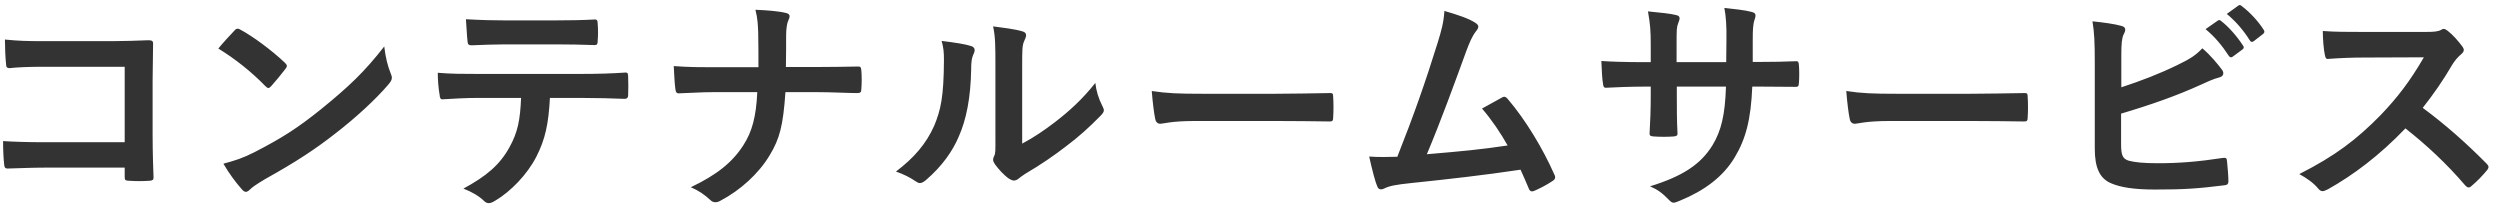 <svg width="195" height="16" viewBox="0 0 195 16" fill="none" xmlns="http://www.w3.org/2000/svg">
<path d="M9.726 11.094V5.208H3.444C2.22 5.208 1.374 5.244 0.744 5.316C0.546 5.316 0.474 5.226 0.474 5.01C0.42 4.524 0.384 3.678 0.384 3.084C1.464 3.192 2.094 3.21 3.39 3.21H8.736C9.672 3.21 10.626 3.174 11.58 3.138C11.868 3.138 11.958 3.21 11.94 3.444C11.94 4.398 11.904 5.334 11.904 6.288V10.59C11.904 11.904 11.958 13.344 11.976 13.848C11.976 14.028 11.904 14.082 11.652 14.1C11.148 14.136 10.572 14.136 10.068 14.1C9.78 14.082 9.726 14.064 9.726 13.794V13.074H3.534C2.4 13.074 1.446 13.128 0.582 13.146C0.42 13.146 0.348 13.074 0.33 12.876C0.276 12.408 0.24 11.76 0.24 11.004C1.086 11.058 2.13 11.094 3.552 11.094H9.726ZM17.029 3.786C17.425 3.3 17.947 2.742 18.289 2.382C18.361 2.292 18.451 2.238 18.541 2.238C18.613 2.238 18.685 2.274 18.775 2.328C19.693 2.814 21.187 3.912 22.213 4.884C22.321 4.992 22.375 5.064 22.375 5.136C22.375 5.208 22.339 5.28 22.267 5.37C21.997 5.73 21.403 6.45 21.151 6.72C21.061 6.81 21.007 6.864 20.935 6.864C20.863 6.864 20.791 6.81 20.701 6.72C19.621 5.604 18.325 4.578 17.029 3.786ZM17.425 12.768C18.343 12.516 18.901 12.354 19.855 11.868C22.051 10.734 23.221 9.978 25.039 8.52C27.235 6.738 28.441 5.586 29.971 3.624C30.079 4.524 30.241 5.136 30.475 5.73C30.529 5.856 30.565 5.964 30.565 6.072C30.565 6.234 30.475 6.378 30.277 6.612C29.323 7.728 27.775 9.168 26.137 10.428C24.643 11.598 23.131 12.606 20.701 13.956C19.891 14.442 19.657 14.622 19.495 14.784C19.387 14.892 19.279 14.964 19.171 14.964C19.081 14.964 18.973 14.892 18.865 14.766C18.415 14.262 17.857 13.524 17.425 12.768ZM45.306 7.638H42.894C42.786 9.654 42.534 10.86 41.832 12.228C41.112 13.632 39.816 14.946 38.664 15.63C38.466 15.756 38.286 15.846 38.124 15.846C37.998 15.846 37.872 15.792 37.746 15.666C37.386 15.306 36.774 14.946 36.144 14.712C37.908 13.758 38.97 12.876 39.726 11.508C40.392 10.32 40.572 9.348 40.644 7.638H37.224C36.324 7.638 35.442 7.692 34.524 7.746C34.362 7.764 34.308 7.638 34.29 7.404C34.2 6.9 34.146 6.216 34.146 5.676C35.154 5.766 36.162 5.766 37.206 5.766H45.288C46.692 5.766 47.736 5.73 48.798 5.658C48.978 5.658 48.996 5.766 48.996 6.018C49.014 6.252 49.014 7.17 48.996 7.404C48.996 7.638 48.888 7.71 48.726 7.71C47.79 7.674 46.548 7.638 45.306 7.638ZM43.362 3.462H39.33C38.502 3.462 37.782 3.498 36.774 3.534C36.54 3.534 36.486 3.444 36.468 3.228C36.414 2.796 36.396 2.148 36.342 1.5C37.602 1.572 38.52 1.59 39.33 1.59H43.362C44.37 1.59 45.504 1.572 46.404 1.518C46.584 1.518 46.62 1.626 46.62 1.86C46.656 2.292 46.656 2.742 46.62 3.174C46.62 3.426 46.584 3.516 46.386 3.516C45.414 3.48 44.352 3.462 43.362 3.462ZM61.3 5.226H63.712C64.72 5.226 65.908 5.208 66.844 5.19C67.096 5.172 67.168 5.208 67.186 5.514C67.222 5.964 67.222 6.468 67.186 6.918C67.186 7.206 67.114 7.26 66.844 7.26C66.196 7.26 64.828 7.188 63.82 7.188H61.264C61.084 9.798 60.814 10.824 60.04 12.102C59.194 13.524 57.754 14.838 56.206 15.648C56.062 15.738 55.936 15.774 55.792 15.774C55.648 15.774 55.522 15.72 55.396 15.594C54.946 15.18 54.514 14.874 53.884 14.604C55.918 13.632 57.106 12.678 57.97 11.346C58.672 10.266 58.978 9.096 59.068 7.188H55.594C54.712 7.188 53.686 7.26 53.002 7.278C52.768 7.296 52.714 7.206 52.678 6.936C52.624 6.576 52.588 5.82 52.552 5.154C53.722 5.244 54.73 5.244 55.612 5.244H59.158C59.158 4.344 59.158 3.372 59.14 2.58C59.122 2.004 59.104 1.482 58.924 0.762C59.824 0.798 60.742 0.87 61.318 1.014C61.516 1.068 61.588 1.14 61.588 1.266C61.588 1.374 61.534 1.5 61.462 1.662C61.39 1.824 61.318 2.256 61.318 2.76C61.318 3.606 61.318 4.2 61.3 5.226ZM79.73 5.19V11.202C80.612 10.734 81.44 10.176 82.286 9.528C83.366 8.7 84.428 7.746 85.436 6.468C85.508 7.098 85.688 7.692 85.994 8.286C86.048 8.412 86.102 8.502 86.102 8.592C86.102 8.718 86.03 8.844 85.832 9.042C84.932 9.96 84.104 10.698 83.168 11.4C82.232 12.12 81.224 12.822 79.964 13.56C79.64 13.776 79.604 13.812 79.442 13.938C79.334 14.028 79.208 14.082 79.082 14.082C78.974 14.082 78.848 14.028 78.704 13.938C78.308 13.668 77.894 13.2 77.624 12.84C77.516 12.678 77.462 12.57 77.462 12.462C77.462 12.372 77.48 12.3 77.534 12.192C77.66 11.958 77.642 11.742 77.642 10.824V5.19C77.642 3.624 77.642 2.886 77.462 2.058C78.182 2.148 79.172 2.274 79.712 2.436C79.946 2.49 80.036 2.598 80.036 2.742C80.036 2.85 79.982 3.012 79.892 3.192C79.73 3.534 79.73 3.894 79.73 5.19ZM73.448 3.192C74.474 3.318 75.302 3.444 75.734 3.588C76.04 3.678 76.076 3.894 75.968 4.146C75.77 4.542 75.752 4.938 75.752 5.37C75.716 7.62 75.374 9.33 74.78 10.662C74.312 11.76 73.52 12.93 72.224 14.046C72.044 14.19 71.9 14.28 71.756 14.28C71.648 14.28 71.54 14.226 71.414 14.136C70.964 13.83 70.532 13.614 69.884 13.38C71.288 12.318 72.242 11.22 72.872 9.798C73.376 8.574 73.61 7.584 73.628 4.704C73.628 4.02 73.592 3.732 73.448 3.192ZM99.647 9.438H93.167C91.385 9.438 90.701 9.654 90.521 9.654C90.305 9.654 90.161 9.546 90.107 9.276C90.017 8.862 89.909 8.016 89.837 7.098C91.007 7.278 91.907 7.314 93.725 7.314H99.521C100.889 7.314 102.275 7.278 103.661 7.26C103.931 7.242 103.985 7.296 103.985 7.512C104.021 8.052 104.021 8.664 103.985 9.204C103.985 9.42 103.913 9.492 103.661 9.474C102.311 9.456 100.979 9.438 99.647 9.438ZM112.663 0.852C113.761 1.176 114.535 1.428 115.093 1.788C115.219 1.878 115.309 1.968 115.309 2.076C115.309 2.166 115.255 2.292 115.129 2.436C114.805 2.85 114.589 3.408 114.391 3.93C113.383 6.684 112.429 9.33 111.295 12.03C114.067 11.796 115.579 11.652 117.595 11.346C117.037 10.356 116.371 9.366 115.597 8.466C116.137 8.178 116.659 7.872 117.163 7.602C117.361 7.494 117.469 7.566 117.595 7.71C118.999 9.348 120.349 11.598 121.231 13.596C121.285 13.686 121.303 13.758 121.303 13.83C121.303 13.938 121.231 14.046 121.069 14.136C120.637 14.424 120.187 14.658 119.701 14.874C119.629 14.91 119.557 14.928 119.485 14.928C119.377 14.928 119.287 14.838 119.233 14.676C119.017 14.172 118.819 13.704 118.603 13.236C115.723 13.668 112.987 13.974 110.053 14.28C108.865 14.406 108.379 14.496 107.947 14.712C107.713 14.82 107.515 14.784 107.425 14.532C107.281 14.226 107.047 13.326 106.795 12.21C107.515 12.264 108.271 12.246 108.991 12.228C110.269 9.006 111.205 6.342 112.141 3.318C112.429 2.382 112.609 1.752 112.663 0.852ZM136.714 4.83H137.344C138.226 4.83 139.234 4.812 140.062 4.776C140.278 4.758 140.296 4.866 140.314 5.064C140.35 5.514 140.35 6.036 140.314 6.486C140.296 6.72 140.26 6.792 140.008 6.774C139.396 6.774 138.298 6.756 137.416 6.756H136.678C136.57 9.33 136.174 10.842 135.292 12.3C134.392 13.794 132.934 14.874 131.044 15.648C130.792 15.756 130.648 15.81 130.54 15.81C130.432 15.81 130.342 15.756 130.198 15.612C129.658 15.054 129.316 14.802 128.704 14.532C131.26 13.74 132.646 12.822 133.564 11.346C134.266 10.194 134.554 8.952 134.626 6.756H130.792V7.404C130.792 8.466 130.792 9.438 130.846 10.392C130.864 10.59 130.738 10.626 130.54 10.644C130.072 10.68 129.478 10.68 128.992 10.644C128.758 10.626 128.65 10.59 128.668 10.392C128.722 9.456 128.758 8.574 128.758 7.44V6.756H128.218C127.246 6.756 125.806 6.81 125.248 6.846C125.104 6.846 125.05 6.738 125.032 6.504C124.96 6.126 124.942 5.496 124.906 4.758C125.662 4.812 126.832 4.848 128.218 4.848H128.758V3.534C128.758 2.382 128.722 1.932 128.542 0.888C129.478 0.978 130.36 1.068 130.738 1.176C130.936 1.212 131.008 1.302 131.008 1.428C131.008 1.536 130.954 1.662 130.9 1.806C130.774 2.13 130.774 2.31 130.774 3.534V4.848H134.644L134.662 3.084C134.68 2.076 134.626 1.248 134.5 0.618C135.184 0.69 136.174 0.798 136.606 0.924C136.858 0.978 136.93 1.068 136.93 1.212C136.93 1.284 136.912 1.392 136.858 1.536C136.732 1.878 136.714 2.346 136.714 3.12V4.83ZM153.819 9.438H147.339C145.557 9.438 144.873 9.654 144.693 9.654C144.477 9.654 144.333 9.546 144.279 9.276C144.189 8.862 144.081 8.016 144.009 7.098C145.179 7.278 146.079 7.314 147.897 7.314H153.693C155.061 7.314 156.447 7.278 157.833 7.26C158.103 7.242 158.157 7.296 158.157 7.512C158.193 8.052 158.193 8.664 158.157 9.204C158.157 9.42 158.085 9.492 157.833 9.474C156.483 9.456 155.151 9.438 153.819 9.438ZM165.463 4.308V6.81C167.047 6.288 168.415 5.766 169.855 5.064C170.827 4.596 171.277 4.308 171.781 3.768C172.411 4.29 173.005 5.028 173.275 5.388C173.365 5.496 173.419 5.604 173.419 5.712C173.419 5.856 173.329 5.982 173.113 6.036C172.609 6.162 172.105 6.414 171.619 6.63C169.837 7.44 167.821 8.16 165.445 8.862V11.256C165.445 12.102 165.571 12.39 166.039 12.534C166.507 12.66 167.209 12.732 168.307 12.732C169.999 12.732 171.511 12.606 173.383 12.318C173.653 12.282 173.689 12.354 173.707 12.57C173.761 13.074 173.815 13.758 173.815 14.136C173.815 14.37 173.707 14.442 173.437 14.46C171.403 14.712 170.359 14.784 168.091 14.784C166.489 14.784 165.427 14.622 164.671 14.298C163.771 13.92 163.393 13.074 163.393 11.598V4.956C163.393 3.246 163.357 2.562 163.213 1.662C164.059 1.752 164.905 1.86 165.481 2.022C165.697 2.076 165.769 2.184 165.769 2.31C165.769 2.436 165.715 2.562 165.643 2.688C165.499 2.976 165.463 3.462 165.463 4.308ZM172.033 2.274L172.987 1.608C173.077 1.536 173.149 1.554 173.257 1.644C173.815 2.076 174.463 2.796 174.967 3.57C175.039 3.678 175.039 3.768 174.913 3.858L174.157 4.416C174.031 4.506 173.941 4.488 173.851 4.362C173.311 3.534 172.735 2.85 172.033 2.274ZM173.689 1.086L174.589 0.438C174.697 0.366 174.751 0.384 174.859 0.474C175.525 0.978 176.173 1.698 176.569 2.328C176.641 2.436 176.659 2.544 176.515 2.652L175.795 3.21C175.651 3.318 175.561 3.264 175.489 3.156C175.003 2.382 174.427 1.698 173.689 1.086ZM184.221 2.49H189.171C189.819 2.49 190.143 2.472 190.413 2.328C190.485 2.274 190.539 2.256 190.611 2.256C190.719 2.256 190.809 2.328 190.917 2.4C191.331 2.724 191.745 3.192 192.087 3.66C192.141 3.75 192.177 3.822 192.177 3.894C192.177 4.002 192.105 4.128 191.943 4.254C191.709 4.452 191.475 4.722 191.277 5.046C190.539 6.306 189.837 7.314 188.973 8.412C190.701 9.69 192.303 11.094 193.959 12.768C194.049 12.858 194.103 12.948 194.103 13.02C194.103 13.092 194.067 13.182 193.977 13.29C193.635 13.704 193.221 14.136 192.771 14.514C192.699 14.586 192.627 14.622 192.555 14.622C192.465 14.622 192.393 14.568 192.303 14.478C190.791 12.714 189.243 11.292 187.623 10.014C185.589 12.138 183.537 13.668 181.575 14.766C181.413 14.838 181.287 14.91 181.161 14.91C181.053 14.91 180.945 14.856 180.855 14.748C180.459 14.262 179.937 13.902 179.343 13.578C182.151 12.156 183.825 10.878 185.679 8.988C186.975 7.638 187.965 6.36 189.063 4.47L184.419 4.488C183.483 4.488 182.547 4.524 181.575 4.596C181.431 4.614 181.377 4.488 181.341 4.29C181.251 3.912 181.179 3.048 181.179 2.418C182.151 2.49 183.051 2.49 184.221 2.49Z" fill="#333333"/>
</svg>

